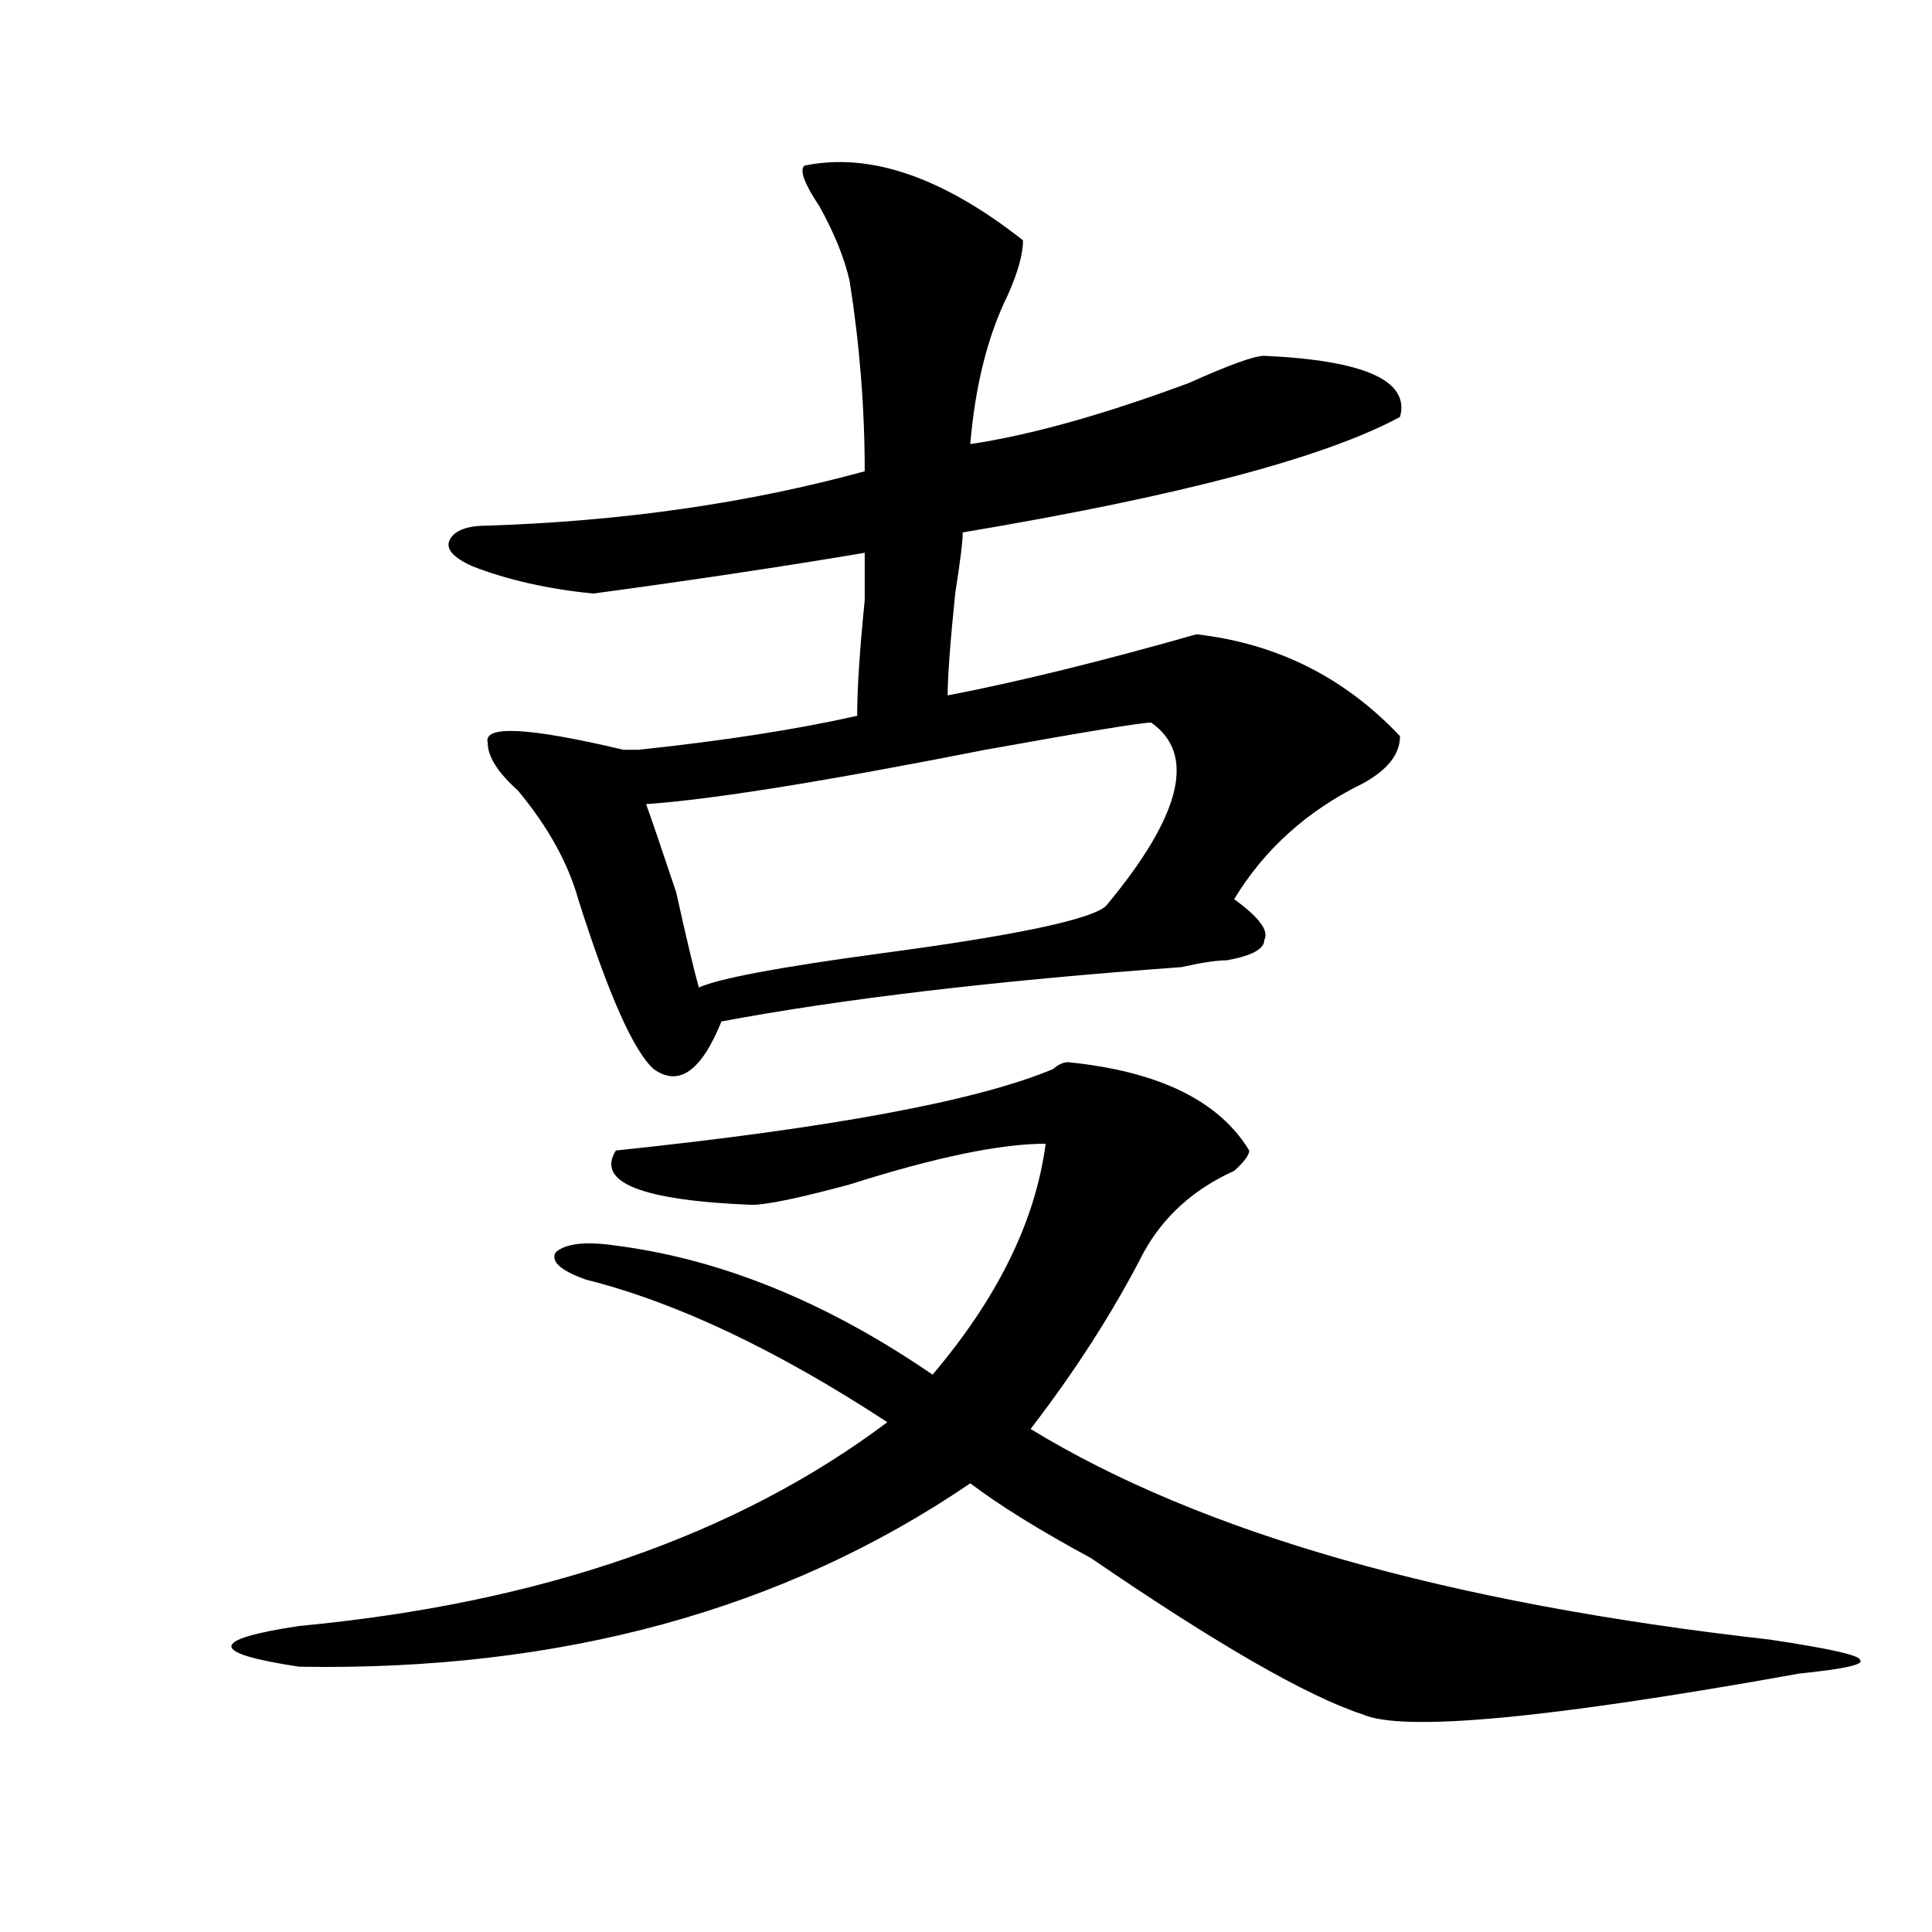 <?xml version="1.0" encoding="utf-8"?>
<!-- Generator: Adobe Illustrator 16.0.0, SVG Export Plug-In . SVG Version: 6.00 Build 0)  -->
<!DOCTYPE svg PUBLIC "-//W3C//DTD SVG 1.1//EN" "http://www.w3.org/Graphics/SVG/1.1/DTD/svg11.dtd">
<svg version="1.1" id="图层_1" xmlns="http://www.w3.org/2000/svg" xmlns:xlink="http://www.w3.org/1999/xlink" x="0px" y="0px"
	 width="1000px" height="1000px" viewBox="0 0 1000 1000" enable-background="new 0 0 1000 1000" xml:space="preserve">
<path d="M552.938,549.797c46.828,4.724,78.047,19.94,93.656,45.703c0,2.362-2.622,5.878-7.805,10.547
	c-20.854,9.394-36.463,23.456-46.828,42.188c-15.609,30.487-35.121,60.974-58.535,91.406
	c88.412,53.942,215.909,90.197,382.43,108.984c31.219,4.669,46.828,8.185,46.828,10.547c2.561,2.307-7.805,4.669-31.219,7.031
	c-130.119,23.4-205.544,30.432-226.336,21.094c-28.658-9.394-75.486-36.365-140.484-80.859
	c-26.036-14.063-46.828-26.917-62.438-38.672c-96.278,65.588-212.068,97.229-347.309,94.922c-46.828-7.031-46.828-14.063,0-21.094
	c124.875-11.756,226.336-46.856,304.383-105.469c-57.255-37.464-109.266-62.073-156.094-73.828
	c-13.049-4.669-18.231-9.339-15.609-14.063c5.183-4.669,15.609-5.823,31.219-3.516c54.633,7.031,109.266,29.333,163.898,66.797
	c33.779-39.825,53.291-79.651,58.535-119.531c-23.414,0-57.255,7.031-101.461,21.094c-26.036,7.031-42.926,10.547-50.73,10.547
	c-57.255-2.308-80.669-11.7-70.242-28.125c111.826-11.7,187.313-25.763,226.336-42.188
	C547.693,551.005,550.315,549.797,552.938,549.797z M447.574,286.125c-41.646,7.031-88.474,14.063-140.484,21.094
	c-23.414-2.308-44.268-7.031-62.438-14.063c-10.427-4.669-14.329-9.339-11.707-14.063c2.561-4.669,9.085-7.031,19.512-7.031
	c70.242-2.308,135.24-11.7,195.117-28.125c0-32.794-2.622-65.589-7.805-98.438c-2.622-11.7-7.805-24.609-15.609-38.672
	c-7.805-11.7-10.427-18.731-7.805-21.094c33.779-7.031,71.522,5.878,113.168,38.672c0,7.031-2.622,16.425-7.805,28.125
	c-10.427,21.094-16.951,46.911-19.512,77.344c31.219-4.669,68.9-15.216,113.168-31.641c20.792-9.339,33.779-14.063,39.023-14.063
	c52.011,2.362,75.425,12.909,70.242,31.641c-39.023,21.094-114.51,41.034-226.336,59.766c0,4.724-1.342,15.271-3.902,31.641
	c-2.622,25.817-3.902,43.396-3.902,52.734c36.401-7.031,79.327-17.578,128.777-31.641c41.584,4.724,76.705,22.302,105.363,52.734
	c0,9.394-6.524,17.578-19.512,24.609c-28.658,14.063-50.73,34.003-66.34,59.766c12.987,9.394,18.17,16.425,15.609,21.094
	c0,4.724-6.524,8.239-19.512,10.547c-5.244,0-13.049,1.208-23.414,3.516c-96.278,7.031-175.605,16.425-238.043,28.125
	c-10.427,25.817-22.134,34.003-35.121,24.609c-10.427-9.339-23.414-38.672-39.023-87.891c-5.244-18.731-15.609-37.464-31.219-56.25
	c-10.427-9.339-15.609-17.578-15.609-24.609c-2.622-9.339,20.792-8.185,70.242,3.516c2.561,0,5.183,0,7.805,0
	c44.206-4.669,81.949-10.547,113.168-17.578c0-14.063,1.28-33.948,3.902-59.766C447.574,299.034,447.574,290.849,447.574,286.125z
	 M595.863,374.016c-5.244,0-33.841,4.724-85.852,14.063c-83.291,16.425-141.826,25.817-175.605,28.125
	c2.561,7.031,7.805,22.302,15.609,45.703c5.183,23.456,9.085,39.88,11.707,49.219c10.365-4.669,41.584-10.547,93.656-17.578
	c70.242-9.339,109.266-17.578,117.07-24.609C611.473,422.081,619.277,390.44,595.863,374.016z"/>
</svg>

